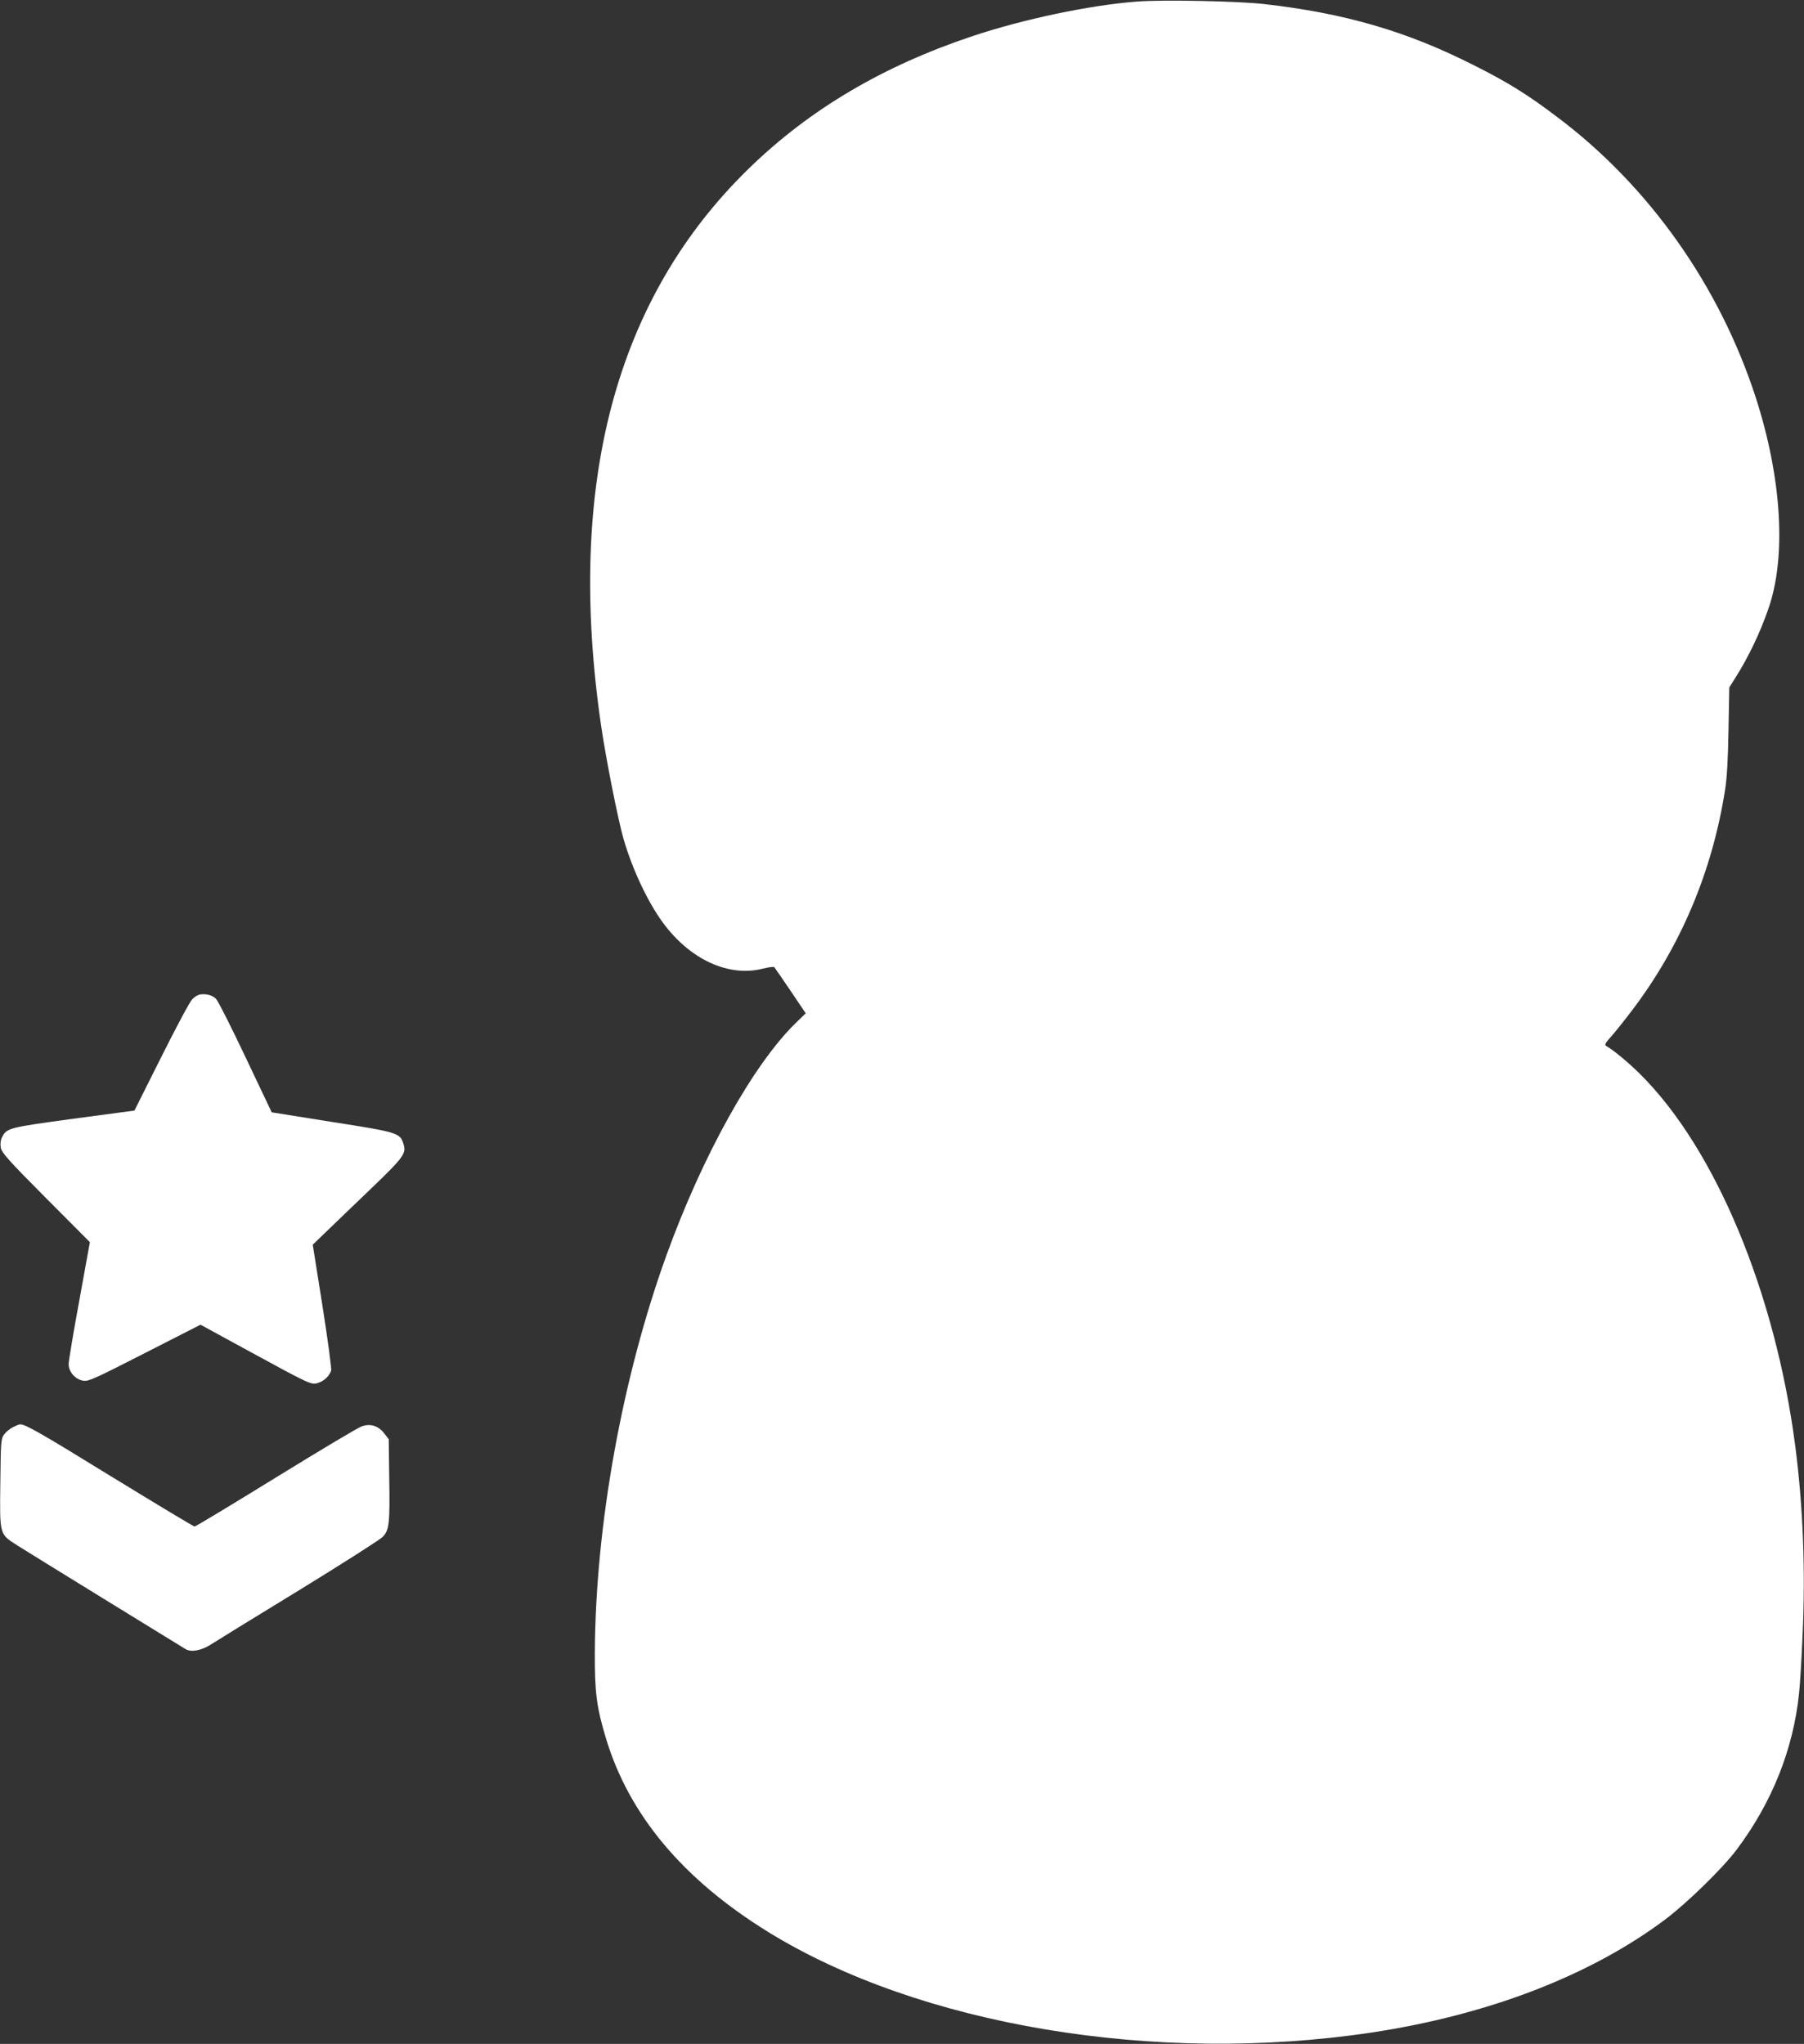<?xml version="1.0" standalone="no"?>
<!DOCTYPE svg PUBLIC "-//W3C//DTD SVG 20010904//EN"
 "http://www.w3.org/TR/2001/REC-SVG-20010904/DTD/svg10.dtd">
<svg version="1.0" xmlns="http://www.w3.org/2000/svg"
 width="1130pt" height="1280pt" viewBox="0 0 1130 1280"
 preserveAspectRatio="xMidYMid meet">
<rect x="0" y="0" width="1130" height="1280" fill="#333333" stroke="none"/>
<g transform="translate(0,1280) scale(0.1,-0.1)"
fill="#ffffff" stroke="none">
<path d="M7120 12790 c-292 -22 -706 -109 -1028 -216 -562 -188 -1017 -457
-1396 -824 -842 -816 -1152 -1985 -930 -3500 31 -210 105 -582 139 -701 54
-189 152 -398 248 -528 170 -231 412 -342 626 -287 36 9 68 13 71 9 4 -5 50
-71 102 -148 l95 -141 -62 -60 c-266 -259 -582 -825 -809 -1451 -279 -771
-446 -1695 -450 -2493 -1 -253 11 -341 70 -538 145 -479 482 -881 1014 -1210
949 -586 2429 -834 3780 -631 730 110 1370 356 1839 707 134 100 361 321 448
437 222 295 356 630 392 980 6 55 16 219 22 364 19 405 3 809 -46 1187 -125
959 -500 1860 -972 2328 -69 69 -168 151 -211 175 -13 7 -8 18 31 61 26 29 85
103 131 164 303 399 501 868 581 1376 12 71 19 193 22 375 l5 270 38 60 c82
130 154 280 206 430 115 326 85 820 -78 1325 -227 700 -669 1326 -1245 1758
-186 141 -310 218 -528 327 -416 210 -805 323 -1310 380 -160 18 -636 28 -795
15z"/>
<path d="M1252 6572 c-12 -2 -34 -15 -48 -30 -15 -15 -102 -178 -194 -362
l-168 -335 -382 -51 c-409 -56 -419 -58 -448 -118 -9 -18 -11 -41 -7 -64 6
-31 48 -79 282 -314 l276 -277 -66 -364 c-37 -200 -67 -380 -67 -400 0 -49 42
-96 92 -104 32 -5 72 13 385 173 l349 178 308 -168 c382 -208 387 -211 430
-196 37 12 70 44 80 76 4 12 -21 194 -54 405 l-61 384 83 80 c46 44 172 166
281 270 210 202 224 222 203 285 -21 65 -38 70 -448 134 l-376 60 -163 343
c-90 190 -173 355 -186 368 -24 23 -60 33 -101 27z"/>
<path d="M81 3862 c-19 -9 -44 -30 -55 -45 -20 -27 -21 -44 -24 -303 -4 -330
-6 -320 106 -392 69 -44 1002 -618 1055 -650 35 -21 100 -8 159 30 29 19 276
171 548 337 272 167 509 318 527 336 41 43 46 81 41 376 l-3 236 -28 36 c-37
48 -87 64 -142 44 -22 -7 -264 -152 -537 -320 -274 -169 -503 -307 -509 -307
-6 0 -237 139 -513 308 -455 280 -546 332 -580 332 -6 0 -26 -8 -45 -18z"/>
</g>
</svg>
